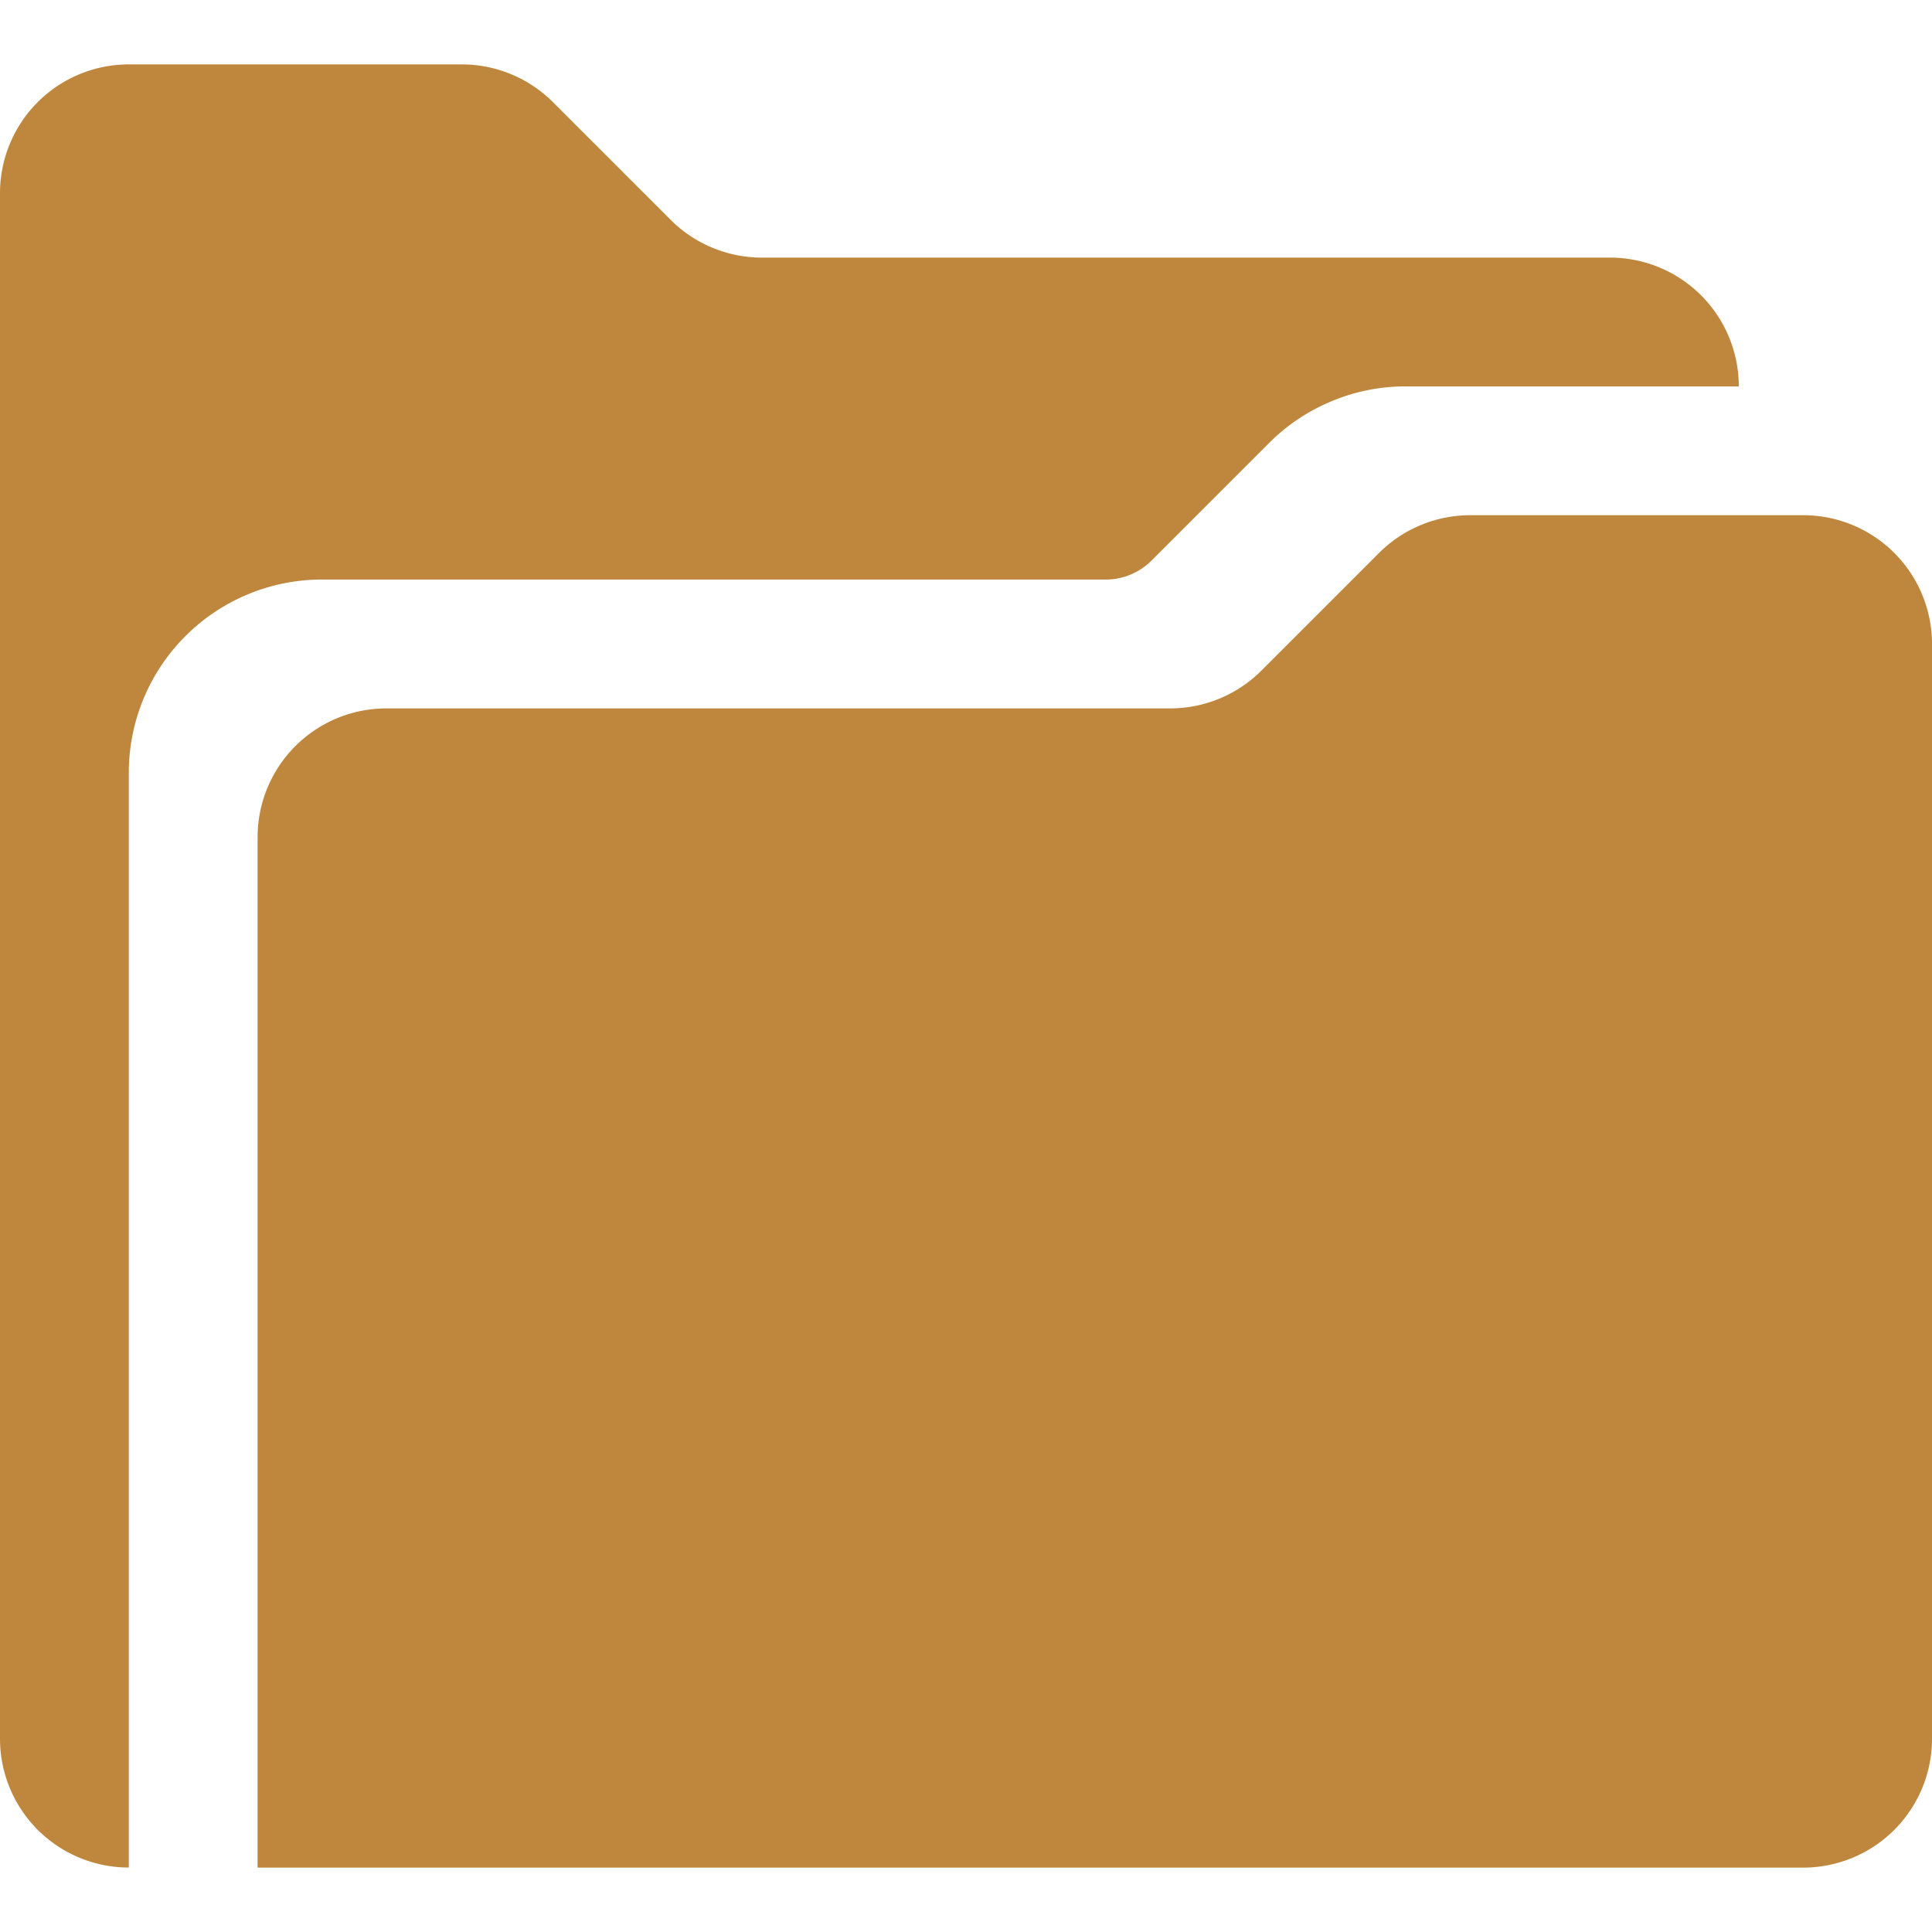 <?xml version="1.0" ?>
<svg width="800px" height="800px" viewBox="0 -2 60 60" xmlns="http://www.w3.org/2000/svg"><defs><style>
      .cls-1 {
        fill: #bf873e;
        fill-rule: evenodd;
      }
    </style></defs><path class="cls-1" d="M951.365,702.456a5.972,5.972,0,0,0-1.951,1.3l-3.656,3.656a2,2,0,0,1-.656.436,1.967,1.967,0,0,1-.758.15H920a6,6,0,0,0-6,6v34a4,4,0,0,1-4-4V696a4,4,0,0,1,4-4h10.344a4.01,4.01,0,0,1,2.828,1.172l3.656,3.656A4.01,4.01,0,0,0,933.656,698H960a4,4,0,0,1,4,4H953.656A5.906,5.906,0,0,0,951.365,702.456ZM970,744a4,4,0,0,1-4,4H918V716a4,4,0,0,1,4-4h24.344a4.01,4.01,0,0,0,2.828-1.172l3.656-3.656A4.01,4.01,0,0,1,955.656,706H966a4,4,0,0,1,4,4v34Z" id="folder" transform="translate(-910 -692)"/></svg>